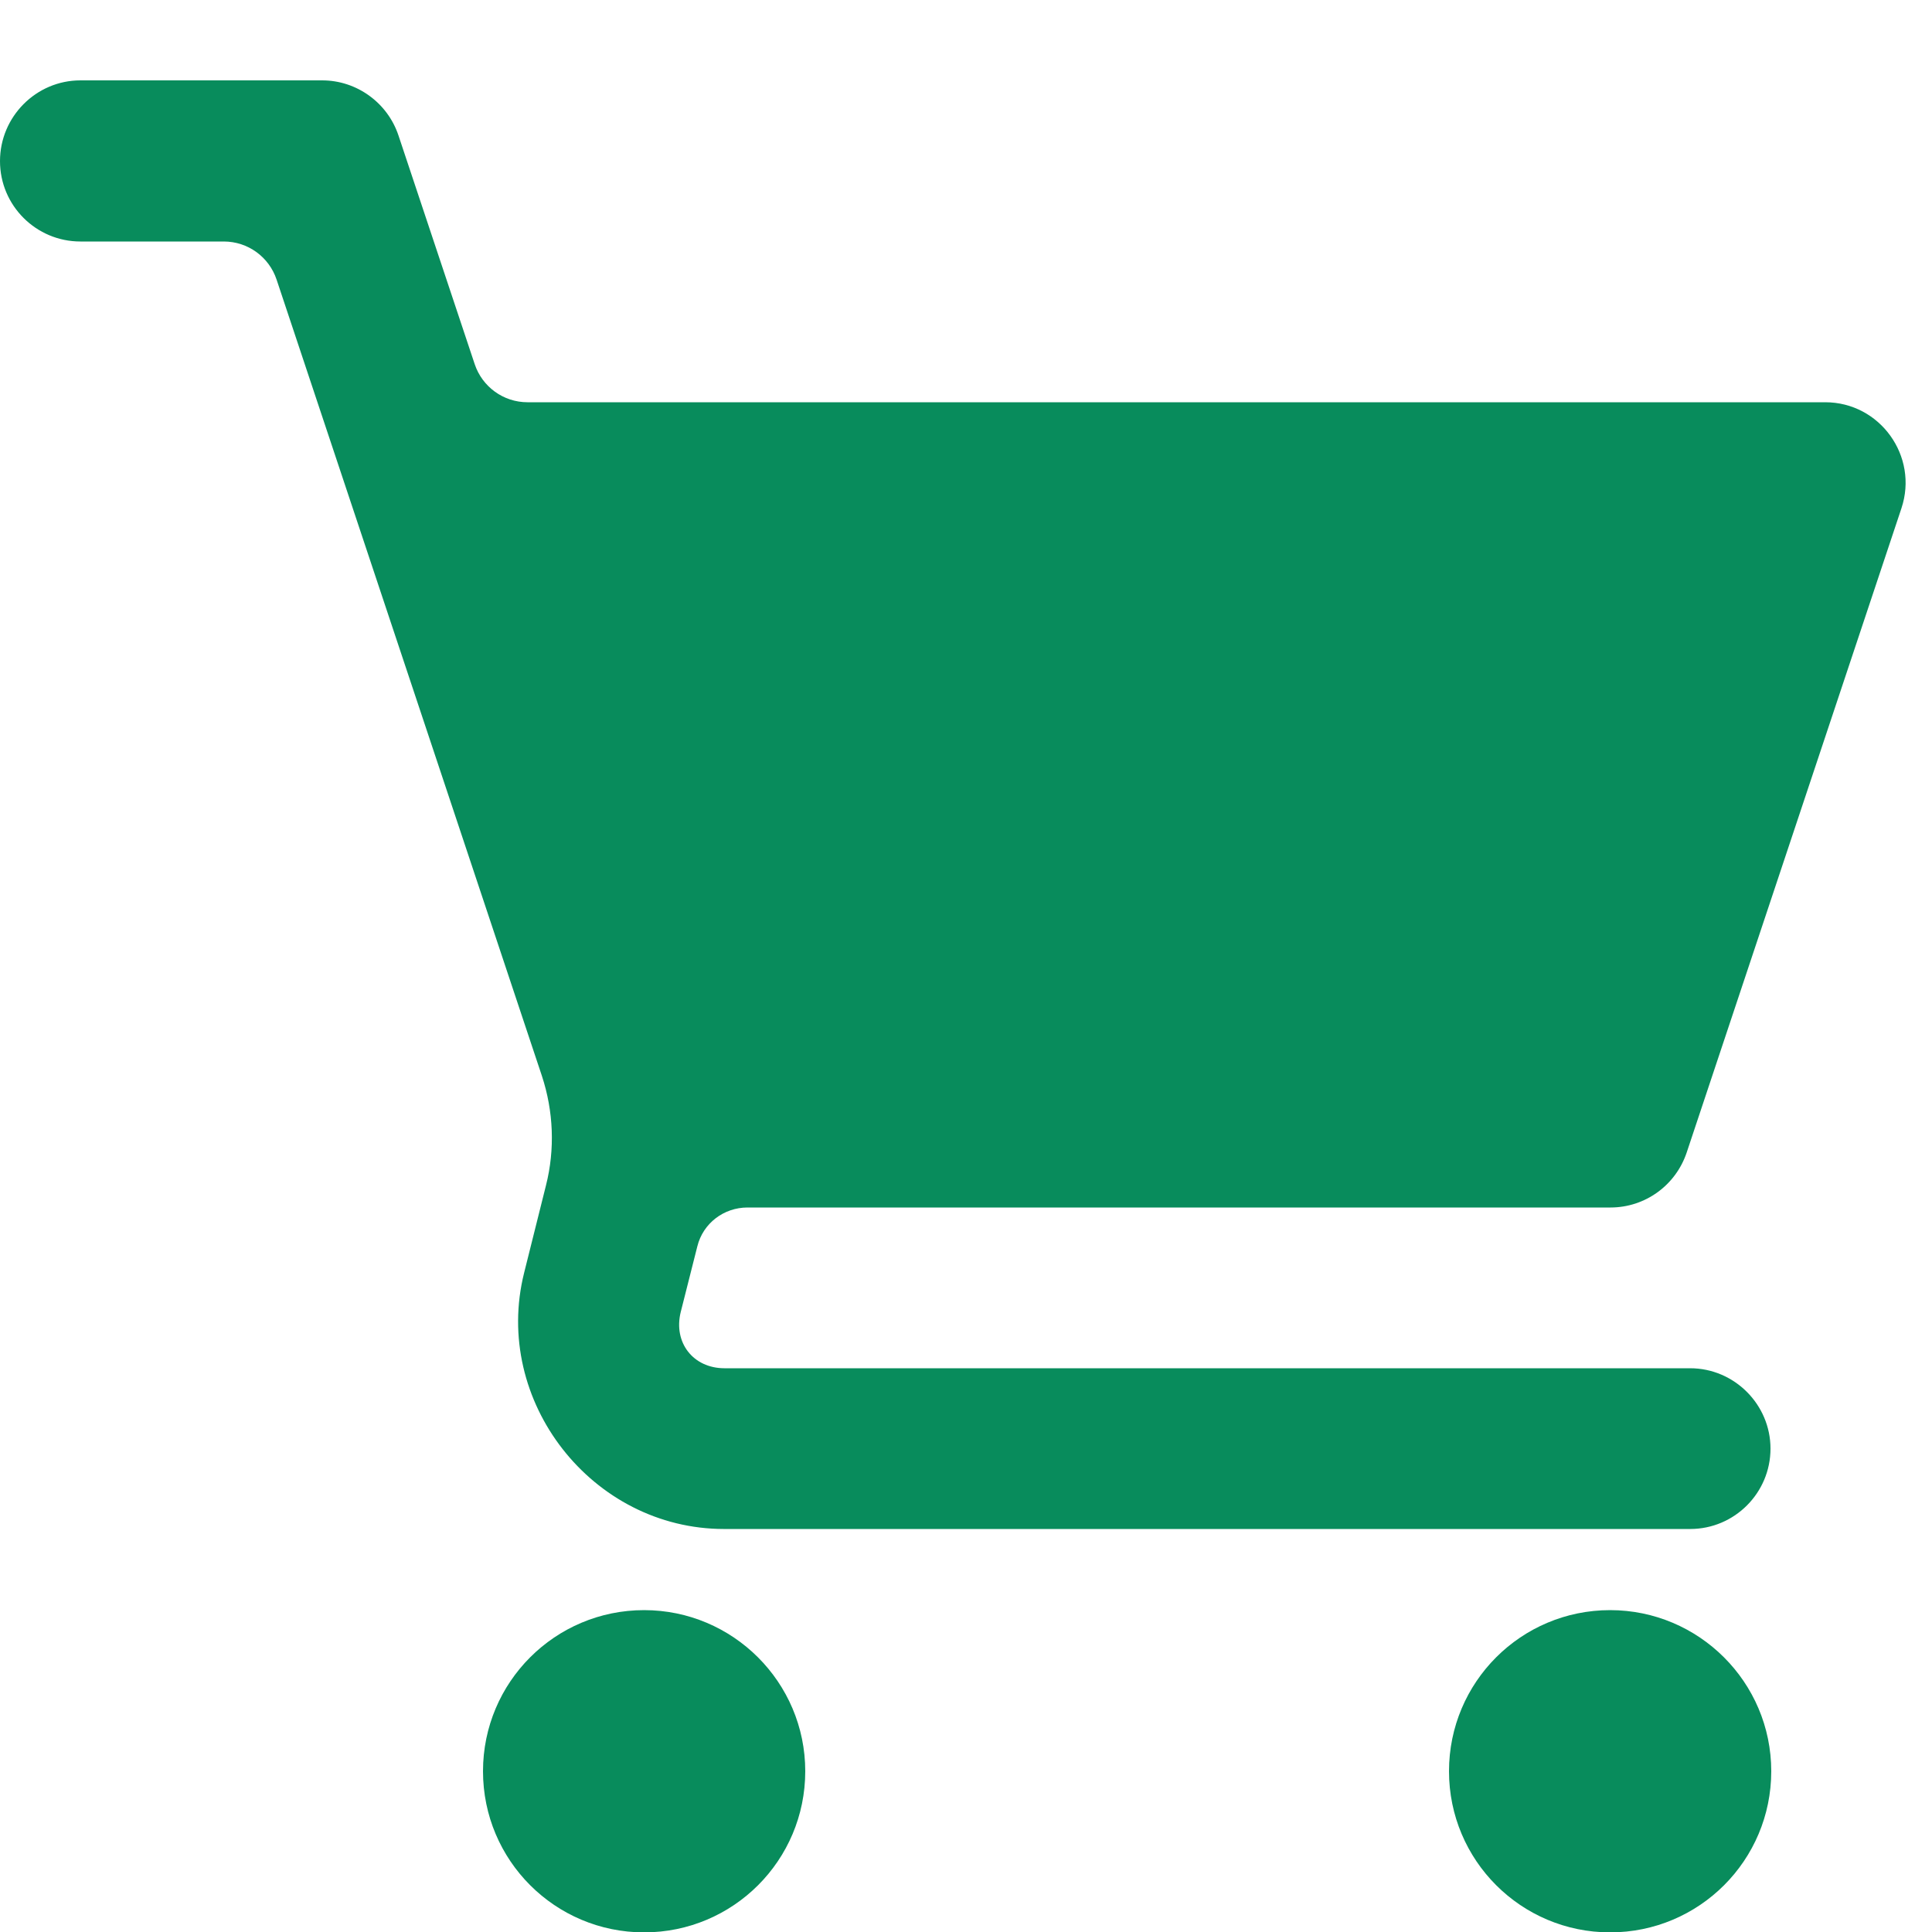 <svg version="1.1" id="Laag_1" xmlns="http://www.w3.org/2000/svg" xmlns:xlink="http://www.w3.org/1999/xlink" x="0px" y="0px" viewBox="0 0 512 512" style="enable-background:new 0 0 512 512;" xml:space="preserve" width="512"  height="512" >
<style type="text/css">
	* {fill:#088c5c;} rect, circle, ellipse, line, polyline, polygon {fill:#05F29B;}
</style>
<path class="st0" d="M21.3,21.3C9.6,21.3,0,30.9,0,42.7S9.6,64,21.3,64h38c6.4,0,12,4.1,14,10.1l70.3,211c3.1,9.4,3.5,19.5,1.1,29  l-5.8,23.2c-8.5,34,18,67.9,53,67.9h256c11.8,0,21.3-9.6,21.3-21.3s-9.6-21.3-21.3-21.3H192c-8.3,0-13.6-6.8-11.6-14.9l4.4-17.4  c1.5-6.1,7-10.3,13.3-10.3h228.7c9.2,0,17.3-5.9,20.2-14.6l56.9-170.7c4.6-13.8-5.7-28.1-20.2-28.1H139.8c-6.4,0-12-4.1-14-10.1  l-20.2-60.6c-2.9-8.7-11.1-14.6-20.2-14.6L21.3,21.3z M170.7,426.7c-23.6,0-42.7,19.1-42.7,42.7s19.1,42.7,42.7,42.7  s42.7-19.1,42.7-42.7S194.2,426.7,170.7,426.7z M426.7,426.7c-23.6,0-42.7,19.1-42.7,42.7s19.1,42.7,42.7,42.7  c23.6,0,42.7-19.1,42.7-42.7S450.2,426.7,426.7,426.7z"/>
</svg>